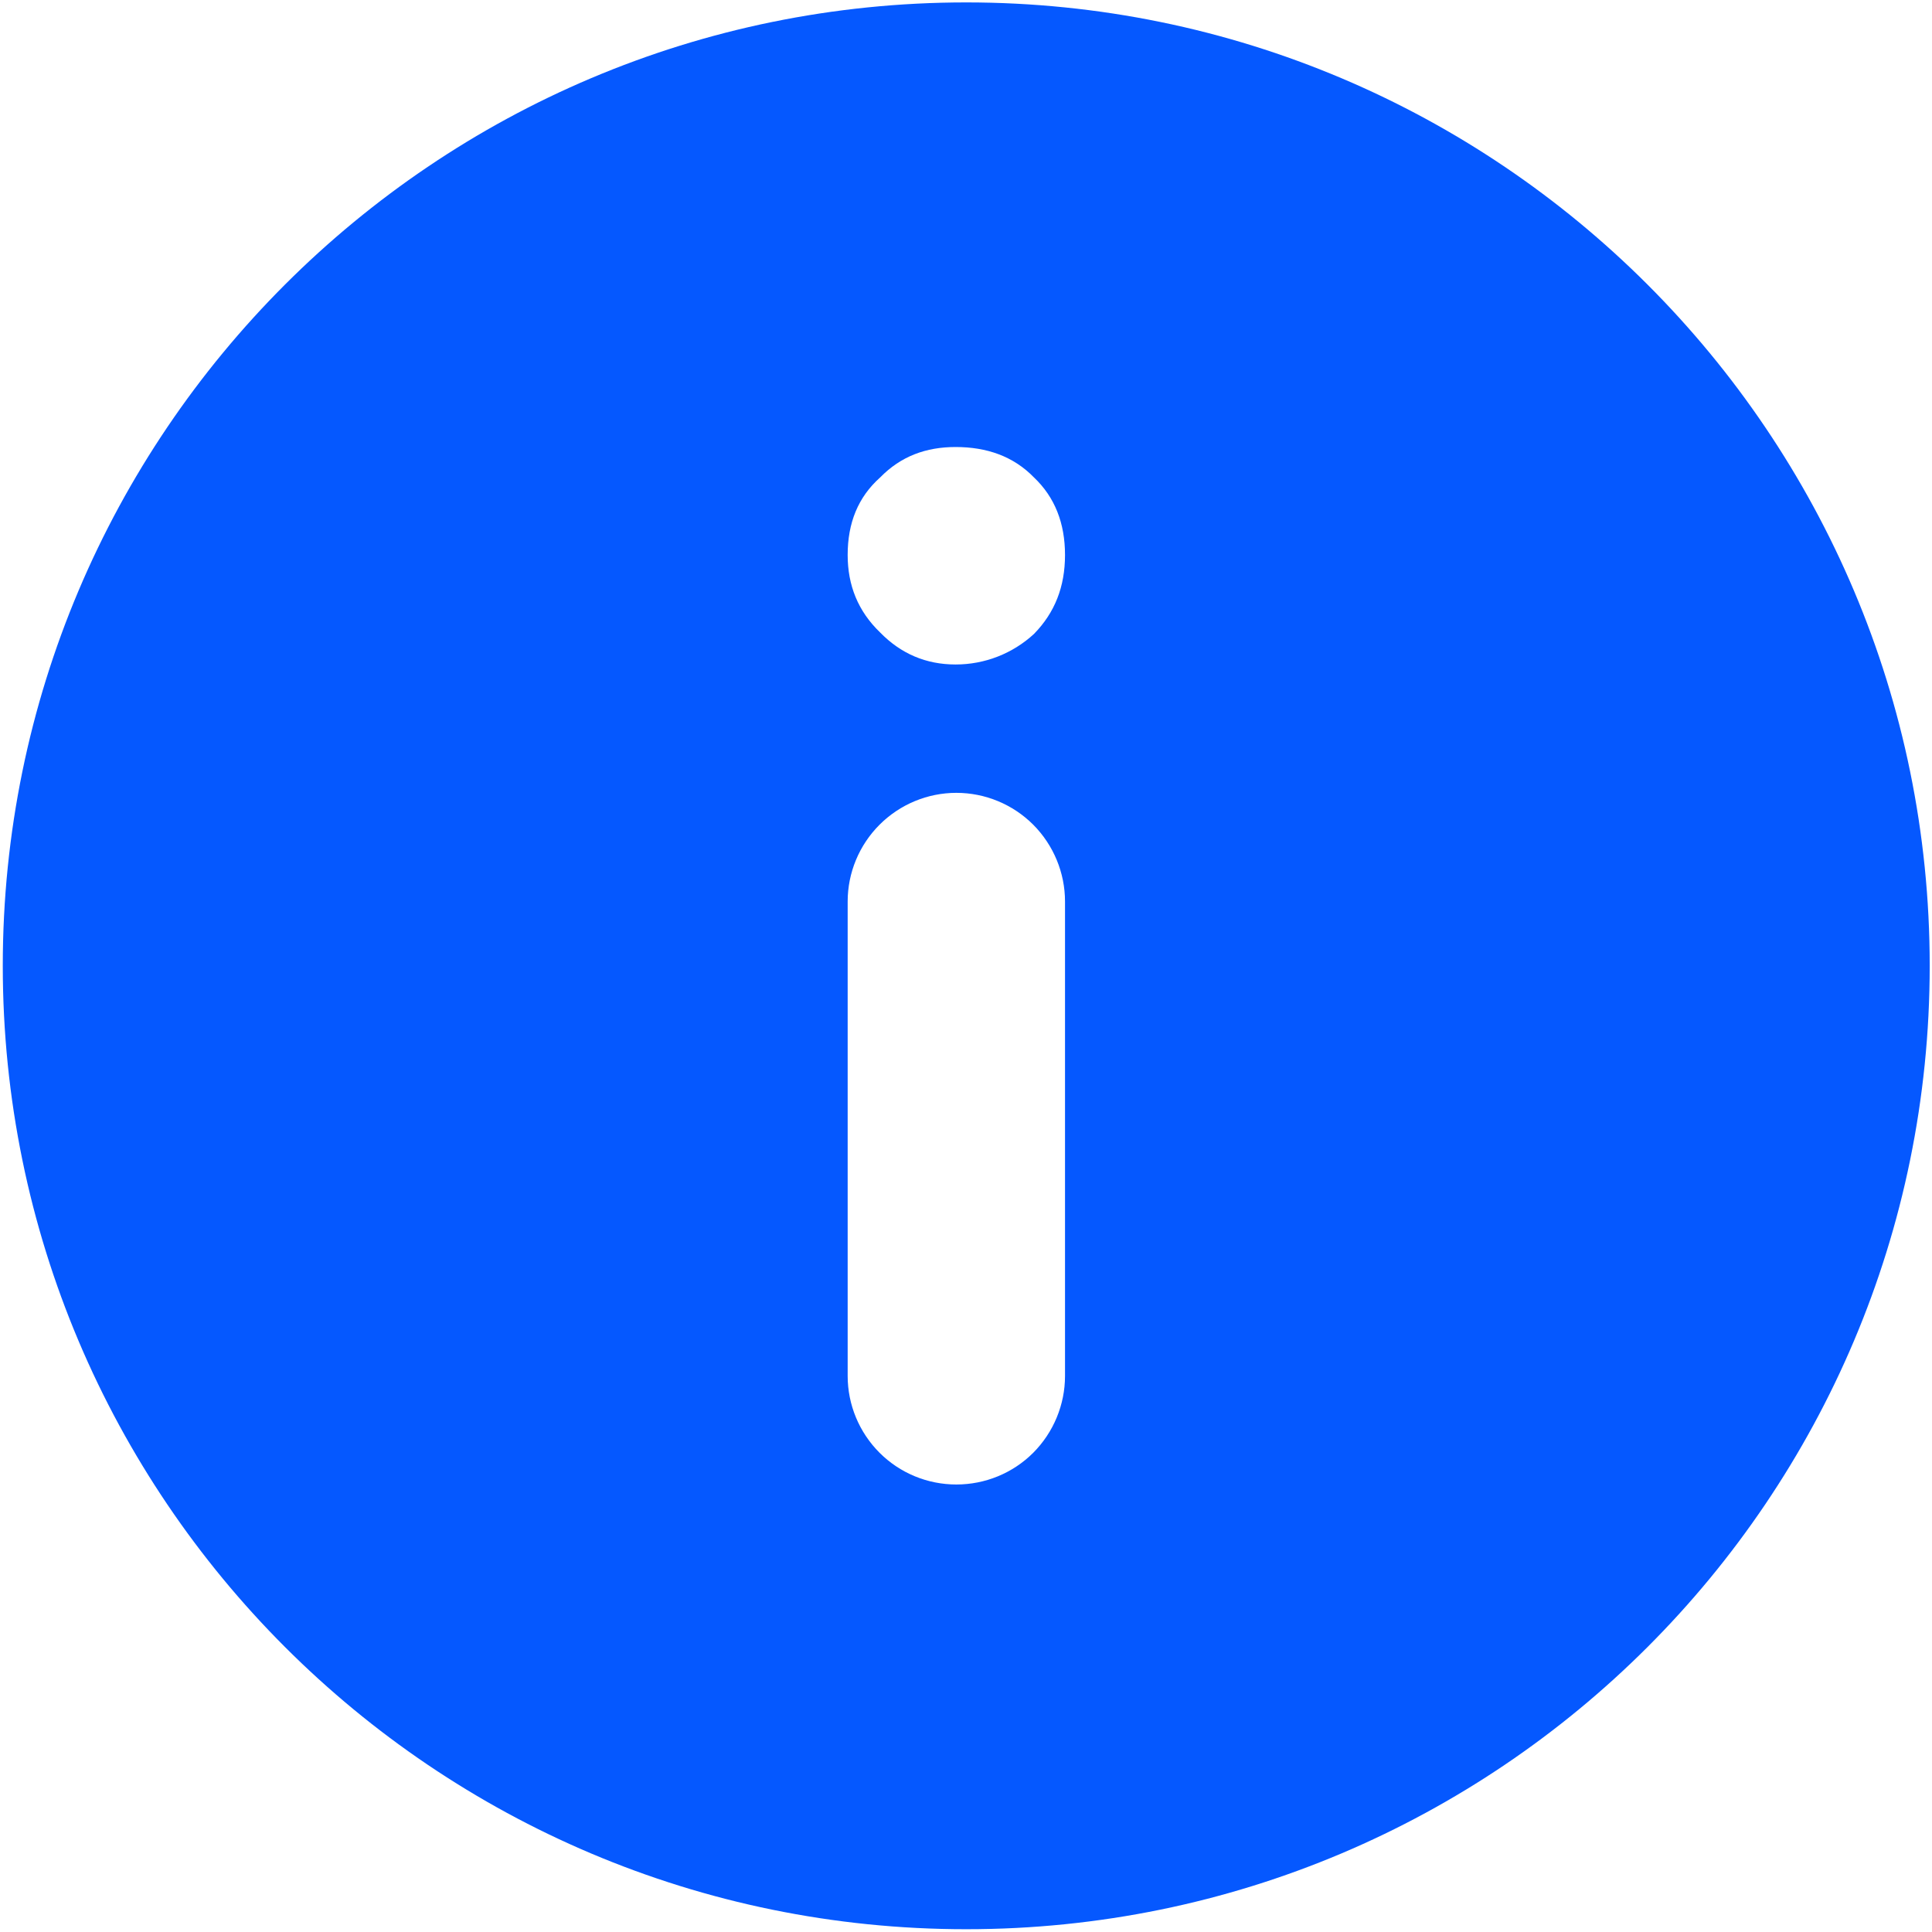 <svg width="16" height="16" viewBox="0 0 16 16" fill="none" xmlns="http://www.w3.org/2000/svg">
<g id="About Us" clip-path="url(#clip0_5602_7362)">
<path id="Vector" d="M8.002 15.977C3.596 15.977 0.023 12.405 0.023 7.998C0.023 3.592 3.596 0.02 8.002 0.02C12.409 0.02 15.981 3.592 15.981 7.998C15.981 12.405 12.409 15.977 8.002 15.977ZM7.02 7.466V11.395C7.02 11.633 7.115 11.862 7.284 12.031C7.453 12.2 7.682 12.294 7.92 12.294C8.159 12.294 8.388 12.2 8.557 12.031C8.725 11.862 8.82 11.633 8.82 11.395V7.466C8.82 7.228 8.725 6.999 8.557 6.83C8.388 6.661 8.159 6.566 7.92 6.566C7.682 6.566 7.453 6.661 7.284 6.83C7.115 6.999 7.02 7.228 7.02 7.466ZM7.914 3.702C7.669 3.702 7.461 3.778 7.289 3.954C7.106 4.117 7.02 4.331 7.02 4.596C7.02 4.848 7.106 5.062 7.289 5.238C7.461 5.414 7.669 5.503 7.914 5.503C8.155 5.503 8.386 5.413 8.563 5.25C8.735 5.074 8.82 4.86 8.82 4.596C8.82 4.332 8.735 4.117 8.563 3.954C8.392 3.778 8.171 3.702 7.914 3.702H7.914Z" fill="#0558FF"/>
</g>
<defs>
<clipPath id="clip0_5602_7362">
<rect width="16" height="16" fill="white"/>
</clipPath>
</defs>
</svg>
